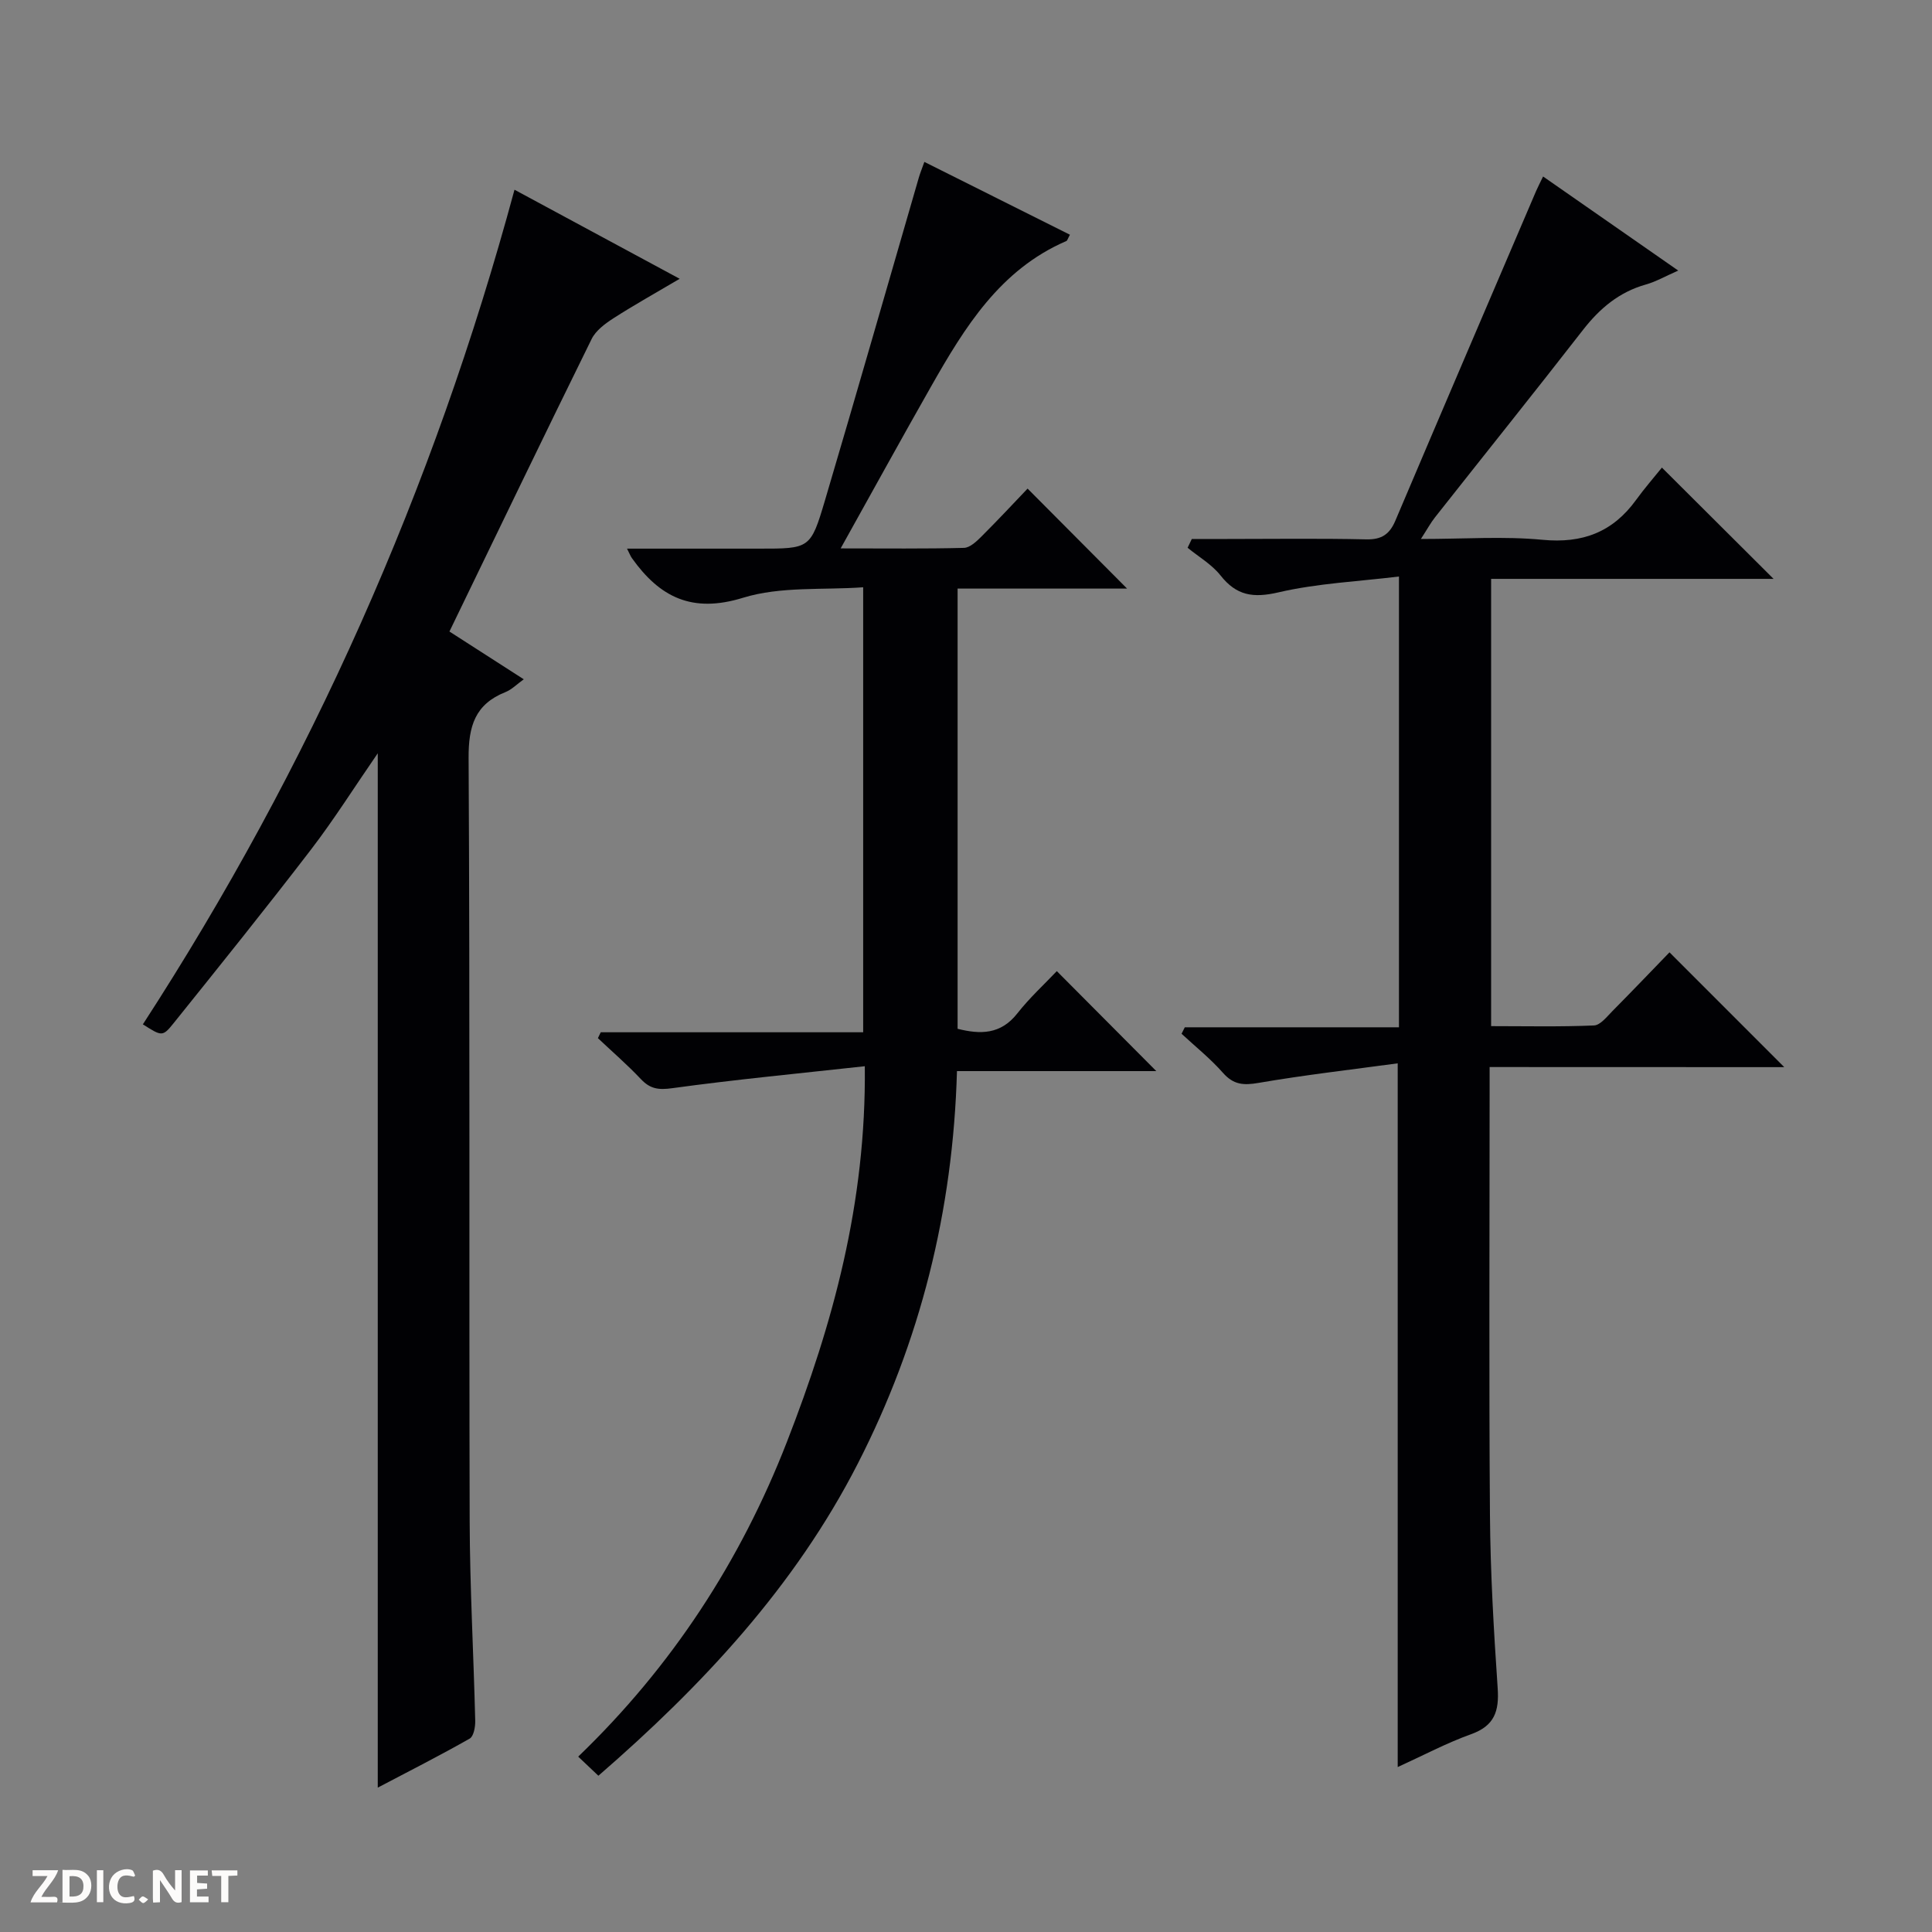 <svg enable-background="new 0 0 400 400" viewBox="0 0 400 400" xmlns="http://www.w3.org/2000/svg"><rect x="0" y="0" width="400" height="400" fill="#808080" stroke="none"/><g fill="#fcfbfa"><path d="m37.59 393.81c-.92.31-1.52.05-2-.78-.7-1.2-1.52-2.34-2.47-3.78v4.59c-.55.03-.95.05-1.41.07-.03-.37-.06-.64-.06-.91 0-1.91 0-3.81 0-5.7 1.13-.41 1.77-.03 2.29.91.62 1.11 1.38 2.14 2.31 3.19v-4.2h1.35v6.61z"/><path d="m12.94 393.88v-6.75c1.9.19 3.93-.54 5.37 1.29.8 1.01.78 2.88.03 3.97-1.37 1.97-3.4 1.51-6.4 1.49m2.45-1.22c2.04.12 2.92-.58 2.89-2.21-.03-1.51-.98-2.19-2.89-2z"/><path d="m11.81 393.87h-5.49c.68-2.18 2.47-3.48 3.51-5.45h-3.08v-1.21h5.29c-.71 2.13-2.44 3.48-3.47 5.51.86 0 1.63.04 2.39-.01.79-.05 1.14.21.85 1.16"/><path d="m39.33 393.86v-6.61h3.7v1.07h-2.22v1.52c.68.04 1.34.09 2.07.13v1.07c-.72.05-1.38.09-2.1.14v1.48h2.4v1.19h-3.85z"/><path d="m27.71 388.56c-1.15-.3-2.46-.61-3.1.64-.37.73-.41 1.93-.06 2.67.63 1.35 1.99.93 3.17.68.35.94-.01 1.32-.93 1.46-1.62.25-3.05-.27-3.76-1.48-.73-1.24-.6-3.03.31-4.17.88-1.11 2.71-1.7 4-1.16.32.13.44.74.65 1.12-.1.08-.19.16-.28.24"/><path d="m49.15 387.24v1.07c-.59.02-1.17.05-1.87.08v5.44h-1.48v-5.44h-1.85c-.05-.4-.08-.73-.13-1.15z"/><path d="m20.06 387.21h1.33v6.62h-1.33z"/><path d="m30.68 393.25c-.39.38-.8.79-1.05.76-.32-.05-.6-.45-.9-.7.26-.24.51-.64.8-.67.29-.04.62.3 1.15.61"/></g><path d="m308.41 220.92v5.78c0 29-.15 58 .07 86.99.09 11.96.79 23.93 1.6 35.86.32 4.73-.66 7.76-5.49 9.49-5.12 1.84-9.98 4.43-15.21 6.81 0-48.26 0-96.24 0-145.7-9.62 1.31-19.26 2.41-28.8 4.05-3.11.54-5.19.4-7.37-2.07-2.59-2.94-5.69-5.42-8.58-8.1.22-.45.45-.89.67-1.34h44.34c0-31.09 0-61.51 0-93.33-8.41 1.03-16.85 1.4-24.94 3.28-5.25 1.22-8.7.69-12.02-3.52-1.8-2.27-4.5-3.83-6.8-5.71.29-.61.58-1.22.87-1.82h7.12c9.67 0 19.34-.14 29 .08 3.17.07 4.82-1.04 6.02-3.86 9.66-22.77 19.41-45.51 29.14-68.25.39-.9.85-1.77 1.45-3.02 9.17 6.39 18.16 12.64 27.98 19.48-2.71 1.19-4.64 2.31-6.72 2.89-5.52 1.56-9.53 4.94-13 9.4-10.12 13.01-20.43 25.86-30.64 38.8-.88 1.11-1.56 2.38-2.92 4.48 9 0 17.16-.6 25.19.17 8.28.79 14.53-1.59 19.35-8.24 1.75-2.42 3.73-4.68 5.36-6.71 8.23 8.2 15.49 15.44 23.12 23.04-19.49 0-38.84 0-58.48 0v92.6c7.14 0 14.23.16 21.3-.14 1.32-.06 2.67-1.82 3.82-2.98 4.1-4.14 8.12-8.35 11.81-12.16 8.14 8.14 15.93 15.93 23.76 23.77-19.88-.02-40.12-.02-61-.02z" fill="#010104"/><path d="m179.05 220.75c-13.92 1.53-26.94 2.77-39.88 4.55-2.83.39-4.55.16-6.47-1.87-2.81-2.98-5.92-5.67-8.91-8.49.2-.41.39-.81.59-1.22h54.33c0-30.72 0-60.82 0-92.13-8.29.6-17.08-.23-24.87 2.17-10.58 3.27-17.26-.13-23.02-8.22-.26-.36-.41-.79-1-1.95h27.26c10.55 0 10.74.06 13.7-9.92 6.59-22.25 12.97-44.57 19.44-66.86.27-.94.65-1.86 1.16-3.29 10.19 5.1 20.15 10.08 30.14 15.08-.44.79-.53 1.21-.76 1.31-13.73 5.93-21.03 17.86-27.97 30.07-6.13 10.78-12.1 21.65-18.74 33.56 9.37 0 17.46.1 25.53-.11 1.23-.03 2.6-1.33 3.61-2.34 3.42-3.41 6.71-6.94 9.56-9.93 7.18 7.22 14.02 14.09 20.6 20.7-10.84 0-22.85 0-35.09 0v91.14c4.69 1.18 8.91 1.22 12.37-3.19 2.56-3.26 5.66-6.09 8.17-8.75 7.13 7.16 13.88 13.95 20.6 20.7-13.14 0-26.97 0-41.27 0-.81 28.98-7.6 56.02-20.55 81.3-13.01 25.41-32.13 45.89-53.69 64.59-1.45-1.37-2.62-2.49-4.18-3.96 19.34-18.6 33.58-40.41 43.22-65.18 9.49-24.39 16.42-49.37 16.12-77.76z" fill="#010104"/><path d="m78.21 155.96c-4.83 7-9.03 13.68-13.81 19.92-9.31 12.14-18.9 24.06-28.48 35.99-2.27 2.83-2.46 2.67-6.34.21 34.57-53.3 60.15-110.67 76.94-172.8 11.25 6.06 22.37 12.06 34.2 18.44-4.94 2.92-9.4 5.4-13.69 8.16-1.74 1.12-3.68 2.55-4.55 4.33-9.83 19.95-19.48 40-29.43 60.54 4.96 3.19 9.95 6.4 15.39 9.89-1.44 1.03-2.5 2.14-3.79 2.65-6.3 2.51-7.67 7.05-7.63 13.64.29 52.65.08 105.3.22 157.95.04 13.8.82 27.6 1.15 41.41.03 1.25-.32 3.2-1.15 3.67-6.17 3.51-12.51 6.72-19.03 10.15 0-71.44 0-142.38 0-214.15z" fill="#010104"/></svg>